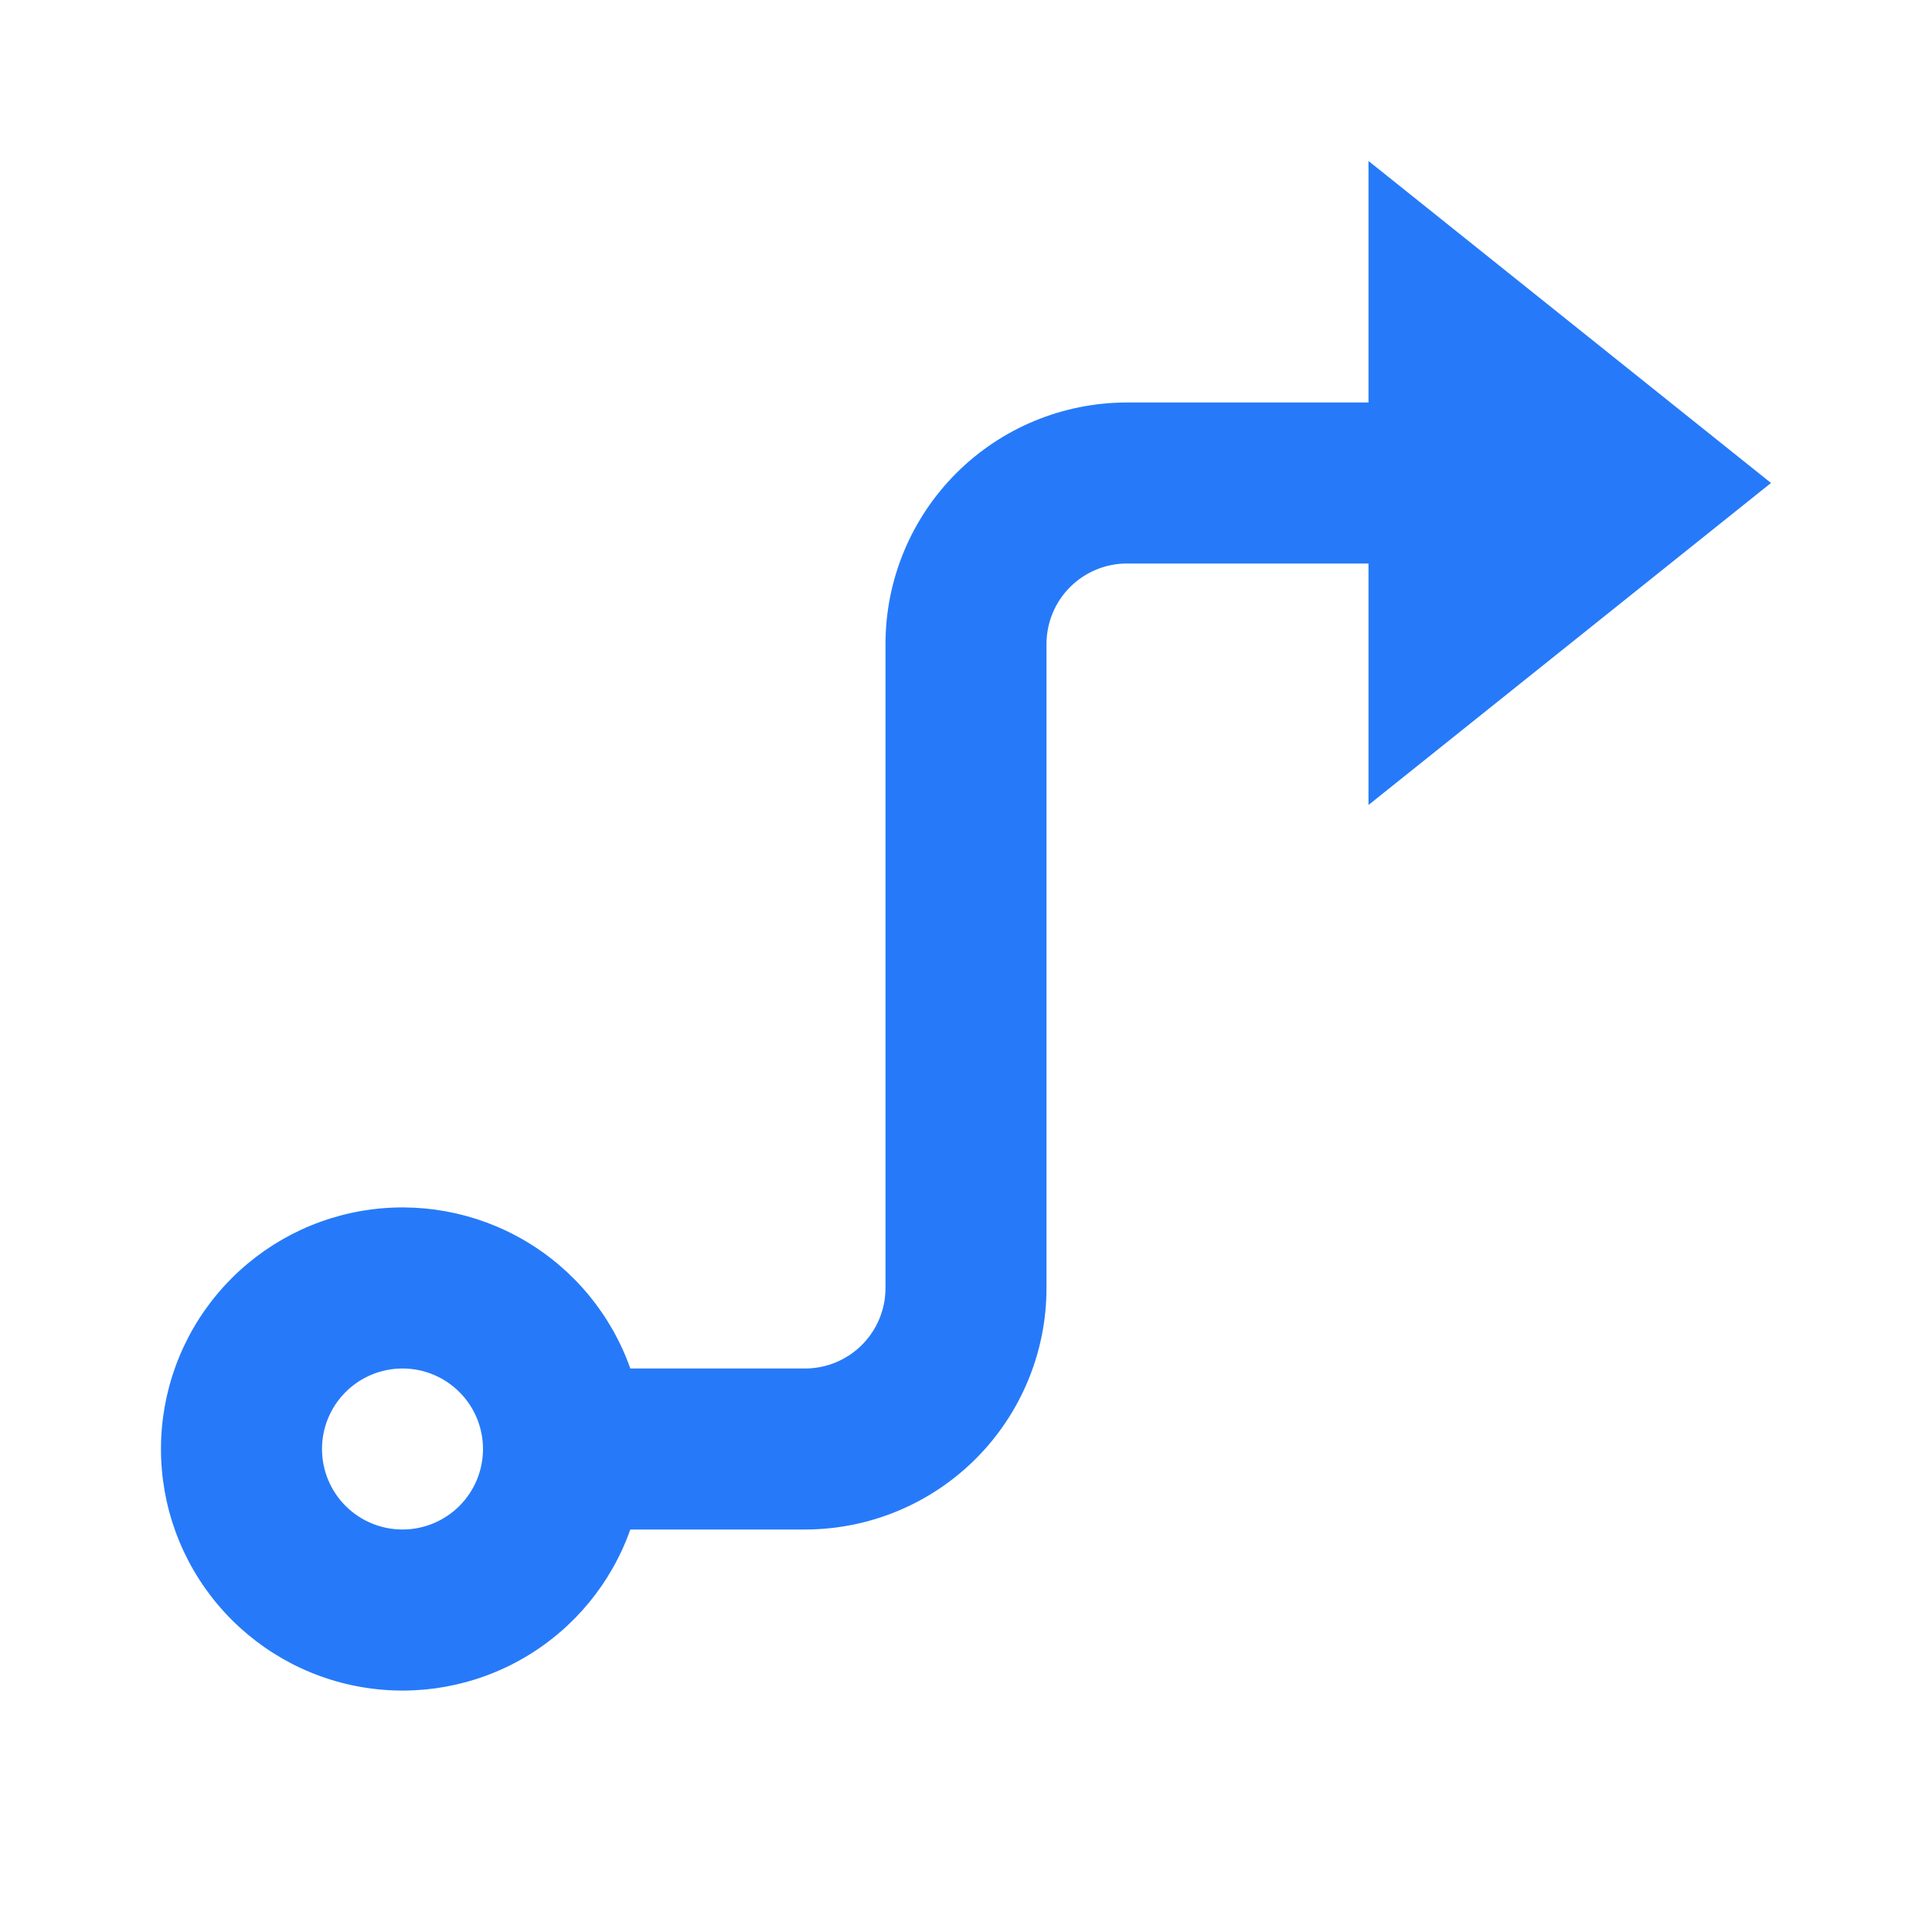 <svg width="54" height="54" viewBox="0 0 54 54" fill="none" xmlns="http://www.w3.org/2000/svg">
<path d="M29.25 18V36C29.25 37.79 28.539 39.507 27.273 40.773C26.007 42.039 24.29 42.75 22.5 42.75H17.618C17.087 44.252 16.042 45.518 14.668 46.324C13.294 47.13 11.68 47.424 10.11 47.155C8.54 46.886 7.116 46.07 6.089 44.852C5.062 43.635 4.499 42.093 4.499 40.5C4.499 38.907 5.062 37.365 6.089 36.148C7.116 34.93 8.54 34.114 10.11 33.845C11.68 33.576 13.294 33.87 14.668 34.676C16.042 35.482 17.087 36.748 17.618 38.25H22.5C23.097 38.25 23.669 38.013 24.091 37.591C24.513 37.169 24.75 36.597 24.75 36V18C24.75 16.21 25.461 14.493 26.727 13.227C27.993 11.961 29.71 11.25 31.5 11.25H38.25V4.5L49.5 13.5L38.25 22.5V15.75H31.5C30.903 15.75 30.331 15.987 29.909 16.409C29.487 16.831 29.25 17.403 29.25 18ZM11.25 42.75C11.847 42.75 12.419 42.513 12.841 42.091C13.263 41.669 13.5 41.097 13.5 40.5C13.5 39.903 13.263 39.331 12.841 38.909C12.419 38.487 11.847 38.25 11.25 38.25C10.653 38.25 10.081 38.487 9.659 38.909C9.237 39.331 9 39.903 9 40.5C9 41.097 9.237 41.669 9.659 42.091C10.081 42.513 10.653 42.75 11.25 42.75Z" fill="#267AF9"/>
</svg>
